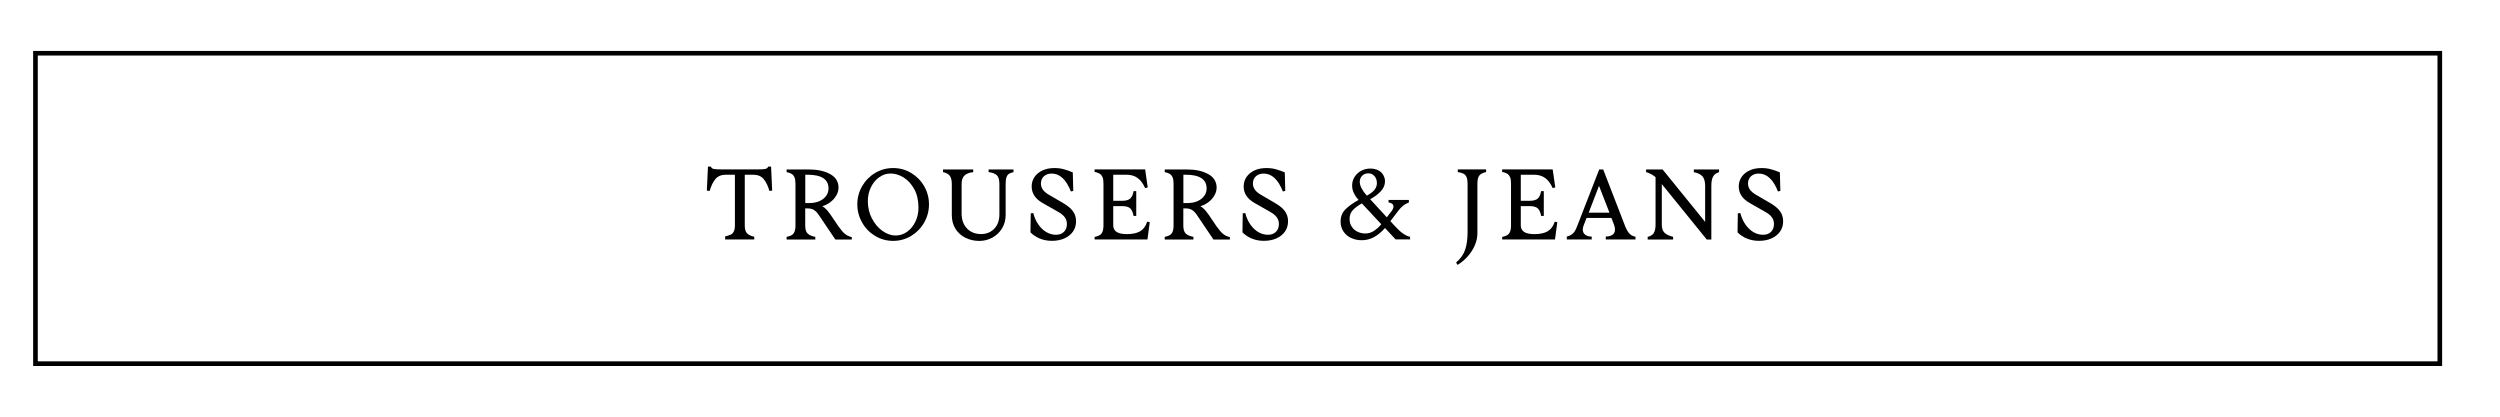 <?xml version="1.0" encoding="UTF-8"?><svg id="Capa_1" xmlns="http://www.w3.org/2000/svg" viewBox="0 0 540 90"><defs><style>.cls-1{stroke-width:0px;}</style></defs><path class="cls-1" d="m526.5,12v66.05H8.16V12h518.34m1-1H7.16v68.05h520.34V11h0Z"/><path class="cls-1" d="m157.79,50.71c.29-.13.52-.35.69-.67.17-.32.26-.77.26-1.36v-10.94h-1.95c-.99,0-1.75.32-2.27.95-.52.63-.93,1.48-1.23,2.55l-.61-.07.24-5.19h.63c.09.26.27.42.56.5.29.07.85.11,1.69.11h7.87c.84,0,1.4-.04,1.69-.11.29-.07.48-.24.56-.5h.63l.24,5.19-.6.07c-.3-1.07-.71-1.92-1.23-2.55-.52-.63-1.28-.95-2.27-.95h-1.82v10.94c0,.84.17,1.42.52,1.75.35.33.86.57,1.53.71v.58h-6.29v-.67c.49-.1.88-.22,1.17-.35Z"/><path class="cls-1" d="m171,50.79c.26-.15.46-.39.6-.71s.22-.78.22-1.37v-9.01c0-.61-.07-1.07-.22-1.41-.14-.33-.35-.58-.62-.74-.27-.16-.62-.28-1.07-.37v-.58h4.76c1.87,0,3.42.33,4.63,1,1.21.66,1.82,1.64,1.82,2.94,0,.59-.17,1.16-.5,1.72s-.76,1.03-1.3,1.43-1.1.68-1.71.85c.42.23.81.58,1.19,1.04.38.46.84,1.12,1.41,1.99.66,1.02,1.24,1.82,1.73,2.39.49.57,1.03.95,1.62,1.13l.43.13v.52h-3.55l-3.59-5.32c-.35-.52-.71-.88-1.08-1.09-.38-.21-.78-.31-1.21-.31h-.63v3.7c0,.85.19,1.44.57,1.77.38.33.92.55,1.61.67v.58h-6.2v-.58c.46-.09.82-.21,1.08-.36Zm3.76-6.93c.88,0,1.64-.14,2.27-.43.63-.29,1.11-.67,1.44-1.15s.49-.99.49-1.56c0-1.99-1.51-2.98-4.52-2.98h-.5v6.12h.82Z"/><path class="cls-1" d="m189.03,50.96c-1.18-.71-2.12-1.67-2.81-2.89-.69-1.21-1.04-2.52-1.04-3.93s.35-2.72,1.04-3.92c.69-1.2,1.63-2.16,2.81-2.86,1.18-.71,2.48-1.06,3.89-1.06s2.71.35,3.89,1.06,2.12,1.66,2.81,2.86c.69,1.2,1.04,2.51,1.04,3.92s-.35,2.72-1.04,3.93c-.69,1.21-1.63,2.17-2.81,2.89-1.18.71-2.48,1.07-3.89,1.07s-2.71-.36-3.89-1.07Zm-.7-3.79c.58,1.14,1.34,2.04,2.27,2.7.93.66,1.88,1,2.86,1,.89,0,1.72-.27,2.48-.81.76-.54,1.35-1.27,1.79-2.19.44-.92.66-1.92.66-3,0-1.59-.31-2.94-.93-4.05s-1.39-1.95-2.32-2.51-1.85-.83-2.76-.83-1.72.27-2.48.81c-.76.54-1.35,1.27-1.79,2.18s-.66,1.91-.66,2.97c0,1.35.29,2.6.88,3.74Z"/><path class="cls-1" d="m208.56,51.37c-.9-.44-1.62-1.08-2.16-1.92-.54-.84-.81-1.84-.81-2.99v-6.7c0-.83-.16-1.44-.46-1.82-.31-.38-.79-.63-1.44-.76v-.58h6.53v.58c-.84.09-1.46.33-1.88.72s-.63,1.01-.63,1.85v6.38c0,1.33.38,2.4,1.15,3.21.76.81,1.8,1.22,3.11,1.22.72,0,1.38-.17,1.97-.51.59-.34,1.06-.82,1.41-1.46.35-.63.52-1.38.52-2.25v-6.59c0-.92-.19-1.56-.57-1.91-.38-.35-.97-.57-1.76-.66v-.58h5.38v.58c-.42.09-.75.21-.98.36s-.42.4-.54.75c-.12.35-.18.84-.18,1.47v6.66c0,1.1-.26,2.07-.79,2.93-.53.86-1.23,1.52-2.1,1.99-.87.47-1.81.7-2.8.7-1.07,0-2.05-.22-2.95-.66Z"/><path class="cls-1" d="m224.64,51.55c-.79-.32-1.47-.77-2.06-1.36l.06-4.11.54-.06c.27,1.02.67,1.89,1.19,2.59.52.71,1.1,1.23,1.74,1.58.64.35,1.29.52,1.96.52.75,0,1.33-.21,1.75-.64.42-.43.63-.98.63-1.68,0-.55-.15-1.03-.44-1.44-.3-.41-.75-.79-1.35-1.13l-3.46-1.97c-1.57-.89-2.36-2.08-2.36-3.57,0-.75.2-1.43.6-2.03s.98-1.08,1.72-1.43,1.61-.52,2.6-.52c.72,0,1.39.08,2,.25.61.17,1.26.39,1.96.68l.11,4-.52.13c-1.01-2.58-2.39-3.87-4.15-3.87-.69,0-1.25.2-1.68.59-.43.4-.64.92-.64,1.57,0,.48.14.91.42,1.31.28.4.72.77,1.31,1.11l3.11,1.82c.97.56,1.66,1.15,2.1,1.77.43.62.65,1.33.65,2.12,0,.85-.22,1.6-.67,2.24-.45.64-1.07,1.13-1.86,1.48-.79.35-1.69.52-2.68.52-.94,0-1.8-.16-2.58-.48Z"/><path class="cls-1" d="m238.12,38.24c-.14-.33-.35-.58-.62-.74-.27-.16-.62-.28-1.07-.37v-.54h10.92l.56,3.89-.56.15c-.45-.99-.99-1.73-1.64-2.19-.65-.47-1.45-.7-2.4-.7h-2.85v5.64h1.88c.86,0,1.47-.18,1.83-.53.35-.35.58-.88.68-1.57h.58v5.36h-.58c-.12-.72-.35-1.25-.69-1.6-.35-.35-.95-.52-1.82-.52h-1.88v4.15c0,1.27.97,1.9,2.9,1.9,1.27,0,2.25-.21,2.94-.63.69-.42,1.19-1.1,1.49-2.05l.56.09-.5,3.74h-11.41v-.54c.45-.09.8-.21,1.07-.37.27-.16.47-.4.62-.73.14-.33.22-.8.22-1.41v-9.04c0-.61-.07-1.07-.22-1.41Z"/><path class="cls-1" d="m252.67,50.79c.26-.15.46-.39.6-.71s.22-.78.22-1.37v-9.01c0-.61-.07-1.07-.22-1.41-.14-.33-.35-.58-.62-.74-.27-.16-.62-.28-1.07-.37v-.58h4.76c1.87,0,3.42.33,4.63,1,1.21.66,1.82,1.64,1.82,2.94,0,.59-.17,1.16-.5,1.72s-.76,1.03-1.3,1.43-1.1.68-1.71.85c.42.23.81.58,1.19,1.04.38.46.84,1.12,1.41,1.99.66,1.02,1.24,1.82,1.73,2.39.49.57,1.03.95,1.62,1.13l.43.13v.52h-3.55l-3.59-5.32c-.35-.52-.71-.88-1.08-1.09-.38-.21-.78-.31-1.21-.31h-.63v3.7c0,.85.19,1.44.57,1.77.38.33.92.55,1.61.67v.58h-6.2v-.58c.46-.09.82-.21,1.08-.36Zm3.76-6.93c.88,0,1.64-.14,2.27-.43.63-.29,1.11-.67,1.44-1.15s.49-.99.49-1.56c0-1.99-1.51-2.98-4.52-2.98h-.5v6.12h.82Z"/><path class="cls-1" d="m270.43,51.55c-.79-.32-1.47-.77-2.06-1.36l.06-4.11.54-.06c.27,1.02.67,1.89,1.19,2.59.52.71,1.1,1.23,1.74,1.58.64.35,1.29.52,1.96.52.75,0,1.33-.21,1.75-.64.42-.43.63-.98.63-1.68,0-.55-.15-1.03-.44-1.44-.3-.41-.75-.79-1.35-1.13l-3.46-1.97c-1.57-.89-2.36-2.08-2.36-3.57,0-.75.2-1.43.6-2.03s.98-1.08,1.72-1.43,1.61-.52,2.6-.52c.72,0,1.39.08,2,.25.61.17,1.26.39,1.96.68l.11,4-.52.13c-1.01-2.58-2.39-3.87-4.15-3.87-.69,0-1.25.2-1.68.59-.43.4-.64.92-.64,1.57,0,.48.14.91.42,1.31.28.4.72.77,1.31,1.11l3.11,1.82c.97.56,1.66,1.15,2.1,1.77.43.62.65,1.33.65,2.12,0,.85-.22,1.6-.67,2.24-.45.64-1.07,1.13-1.86,1.48-.79.35-1.69.52-2.68.52-.94,0-1.8-.16-2.58-.48Z"/><path class="cls-1" d="m291.77,51.38c-.69-.35-1.23-.83-1.62-1.44-.39-.61-.58-1.31-.58-2.09,0-1.07.35-1.95,1.06-2.65.71-.7,1.65-1.37,2.83-2.02l-.06-.06c-.4-.43-.73-.91-.97-1.43-.25-.52-.37-1.06-.37-1.62,0-.66.17-1.27.51-1.83.34-.55.81-1,1.41-1.33.6-.33,1.27-.5,2.02-.5.66,0,1.23.13,1.71.38s.84.59,1.08,1.02c.24.43.37.88.37,1.35,0,.79-.3,1.51-.91,2.16-.61.65-1.37,1.22-2.29,1.71l3.59,3.91.99-1.28c.3-.39.45-.74.45-1.04,0-.49-.35-.79-1.06-.89v-.54h4.39v.54c-.5.2-.93.44-1.28.72-.35.28-.71.68-1.1,1.2l-1.62,2.12,1.06,1.15c1.18,1.3,2.25,2.04,3.2,2.23v.56h-3.13l-2.29-2.46c-.78.88-1.57,1.54-2.39,1.98-.81.44-1.7.66-2.65.66-.86,0-1.64-.17-2.33-.52Zm.23-2.38c.32.48.75.83,1.26,1.07.52.24,1.05.36,1.6.36.71,0,1.34-.18,1.89-.54.55-.36,1.09-.84,1.61-1.45l-4.19-4.5c-.82.45-1.47.93-1.95,1.44s-.71,1.15-.71,1.91c0,.66.16,1.23.49,1.71Zm2.12-8.3c.27.52.64,1.04,1.11,1.56.69-.36,1.23-.76,1.61-1.2s.57-.95.57-1.52-.17-1.09-.51-1.49c-.34-.4-.79-.61-1.35-.61s-.97.17-1.32.52c-.35.35-.52.78-.52,1.3,0,.45.13.93.4,1.45Z"/><path class="cls-1" d="m316.49,53.89c.34-1.05.51-2.32.51-3.8v-10.4c0-.61-.07-1.08-.22-1.42-.14-.34-.36-.59-.66-.75-.3-.16-.71-.27-1.24-.35v-.58h6.12v.58c-.65.13-1.12.36-1.43.7-.3.34-.45.94-.45,1.8v10.74c0,.89-.2,1.78-.59,2.66-.4.88-.92,1.68-1.58,2.4-.66.72-1.37,1.3-2.13,1.75l-.3-.52c.98-.84,1.64-1.78,1.98-2.83Z"/><path class="cls-1" d="m326.15,38.24c-.14-.33-.35-.58-.62-.74-.27-.16-.62-.28-1.07-.37v-.54h10.92l.56,3.89-.56.15c-.45-.99-.99-1.73-1.64-2.19-.65-.47-1.45-.7-2.4-.7h-2.85v5.64h1.88c.86,0,1.47-.18,1.83-.53.35-.35.58-.88.68-1.57h.58v5.36h-.58c-.12-.72-.35-1.25-.69-1.6-.35-.35-.95-.52-1.82-.52h-1.88v4.15c0,1.27.97,1.9,2.9,1.9,1.27,0,2.25-.21,2.94-.63.69-.42,1.19-1.1,1.49-2.05l.56.09-.5,3.74h-11.41v-.54c.45-.09.8-.21,1.07-.37.27-.16.47-.4.62-.73.14-.33.22-.8.22-1.41v-9.04c0-.61-.07-1.07-.22-1.41Z"/><path class="cls-1" d="m339.78,50.41c.32-.33.61-.82.85-1.47l4.8-12.34h.86l4.71,12.17c.3.75.61,1.3.92,1.65.31.35.76.59,1.35.72v.58h-6.42v-.63c.63-.01,1.12-.14,1.47-.39.35-.25.52-.61.52-1.1,0-.38-.08-.76-.24-1.15l-.54-1.38h-5.36l-.63,1.62c-.13.32-.19.62-.19.91,0,.45.16.8.49,1.07.32.27.8.42,1.44.44v.61h-5.38v-.63c.58-.13,1.03-.36,1.35-.69Zm7.86-4.48l-2.25-5.79-2.23,5.79h4.48Z"/><path class="cls-1" d="m357.21,50.32c.26-.4.39-1,.39-1.79v-10.27c-.56-.48-1.25-.84-2.05-1.1v-.56h3.57l9.19,11.33v-7.78c0-.92-.19-1.6-.56-2.04-.38-.44-1-.75-1.88-.92v-.58h5.45v.58c-.59.17-1.02.48-1.28.93-.26.45-.39,1.12-.39,2.03v11.59h-.99l-9.71-11.98v8.78c0,.76.19,1.33.56,1.71.37.38,1,.68,1.88.91v.58h-5.49v-.58c.62-.14,1.06-.42,1.32-.82Z"/><path class="cls-1" d="m377.37,51.55c-.79-.32-1.47-.77-2.06-1.36l.06-4.11.54-.06c.27,1.02.67,1.89,1.19,2.59.52.71,1.1,1.23,1.74,1.58.64.35,1.29.52,1.96.52.75,0,1.33-.21,1.75-.64.42-.43.63-.98.63-1.68,0-.55-.15-1.03-.44-1.44-.3-.41-.75-.79-1.35-1.13l-3.46-1.97c-1.57-.89-2.36-2.08-2.36-3.57,0-.75.2-1.43.6-2.03s.98-1.08,1.72-1.43,1.61-.52,2.6-.52c.72,0,1.39.08,2,.25.61.17,1.26.39,1.96.68l.11,4-.52.13c-1.01-2.58-2.39-3.87-4.15-3.87-.69,0-1.25.2-1.68.59-.43.4-.64.92-.64,1.57,0,.48.14.91.42,1.31.28.4.72.77,1.31,1.11l3.11,1.82c.97.56,1.66,1.15,2.1,1.77.43.62.65,1.33.65,2.12,0,.85-.22,1.6-.67,2.24-.45.64-1.07,1.13-1.86,1.48-.79.35-1.69.52-2.68.52-.94,0-1.8-.16-2.58-.48Z"/></svg>